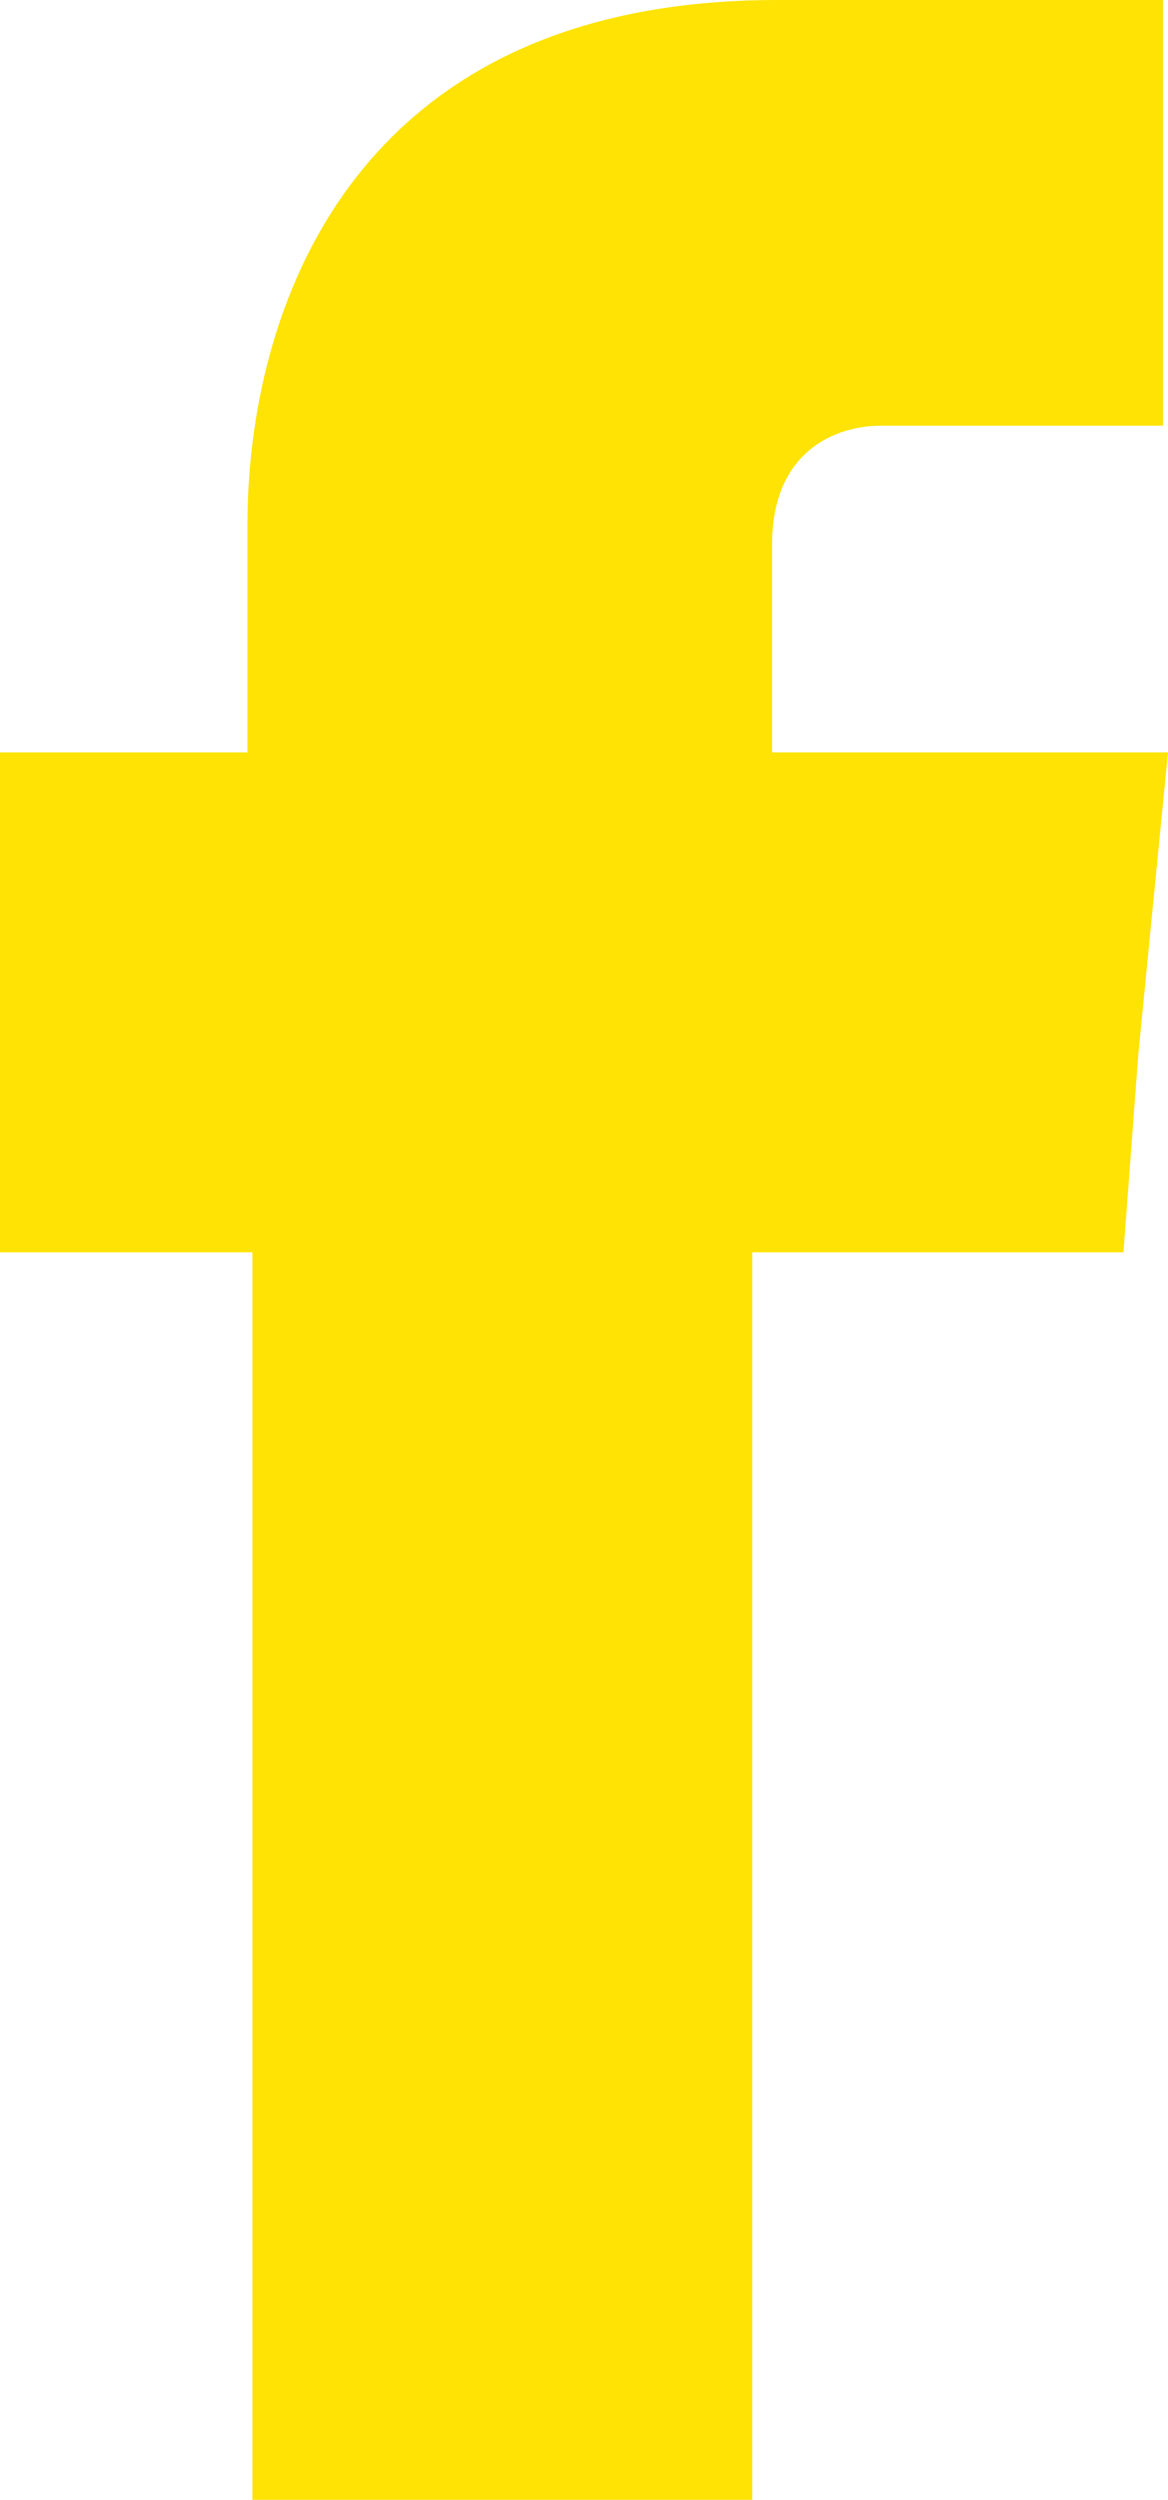 <?xml version="1.0" encoding="utf-8"?>
<!-- Generator: Adobe Illustrator 18.0.0, SVG Export Plug-In . SVG Version: 6.00 Build 0)  -->
<!DOCTYPE svg PUBLIC "-//W3C//DTD SVG 1.1//EN" "http://www.w3.org/Graphics/SVG/1.1/DTD/svg11.dtd">
<svg version="1.1" id="Layer_1" xmlns="http://www.w3.org/2000/svg" xmlns:xlink="http://www.w3.org/1999/xlink" x="0px" y="0px"
	 viewBox="0 0 23.6 50.5" enable-background="new 0 0 23.6 50.5" xml:space="preserve">
<g>
	<defs>
		<rect id="SVGID_1_" y="0" width="23.6" height="50.5"/>
	</defs>
	<clipPath id="SVGID_2_">
		<use xlink:href="#SVGID_1_"  overflow="visible"/>
	</clipPath>
	<path clip-path="url(#SVGID_2_)" fill-rule="evenodd" clip-rule="evenodd" fill="#FEE305" d="M15.6,15.1v-4.1
		c0-1.9,1.3-2.4,2.2-2.4h5.7V0h-7.8C7,0,5,6.4,5,10.6v4.6H0v6.1v4h5.1v25.3h10.1V25.3h7.5l0.3-4l0.6-6.1H15.6z"/>
</g>
</svg>
